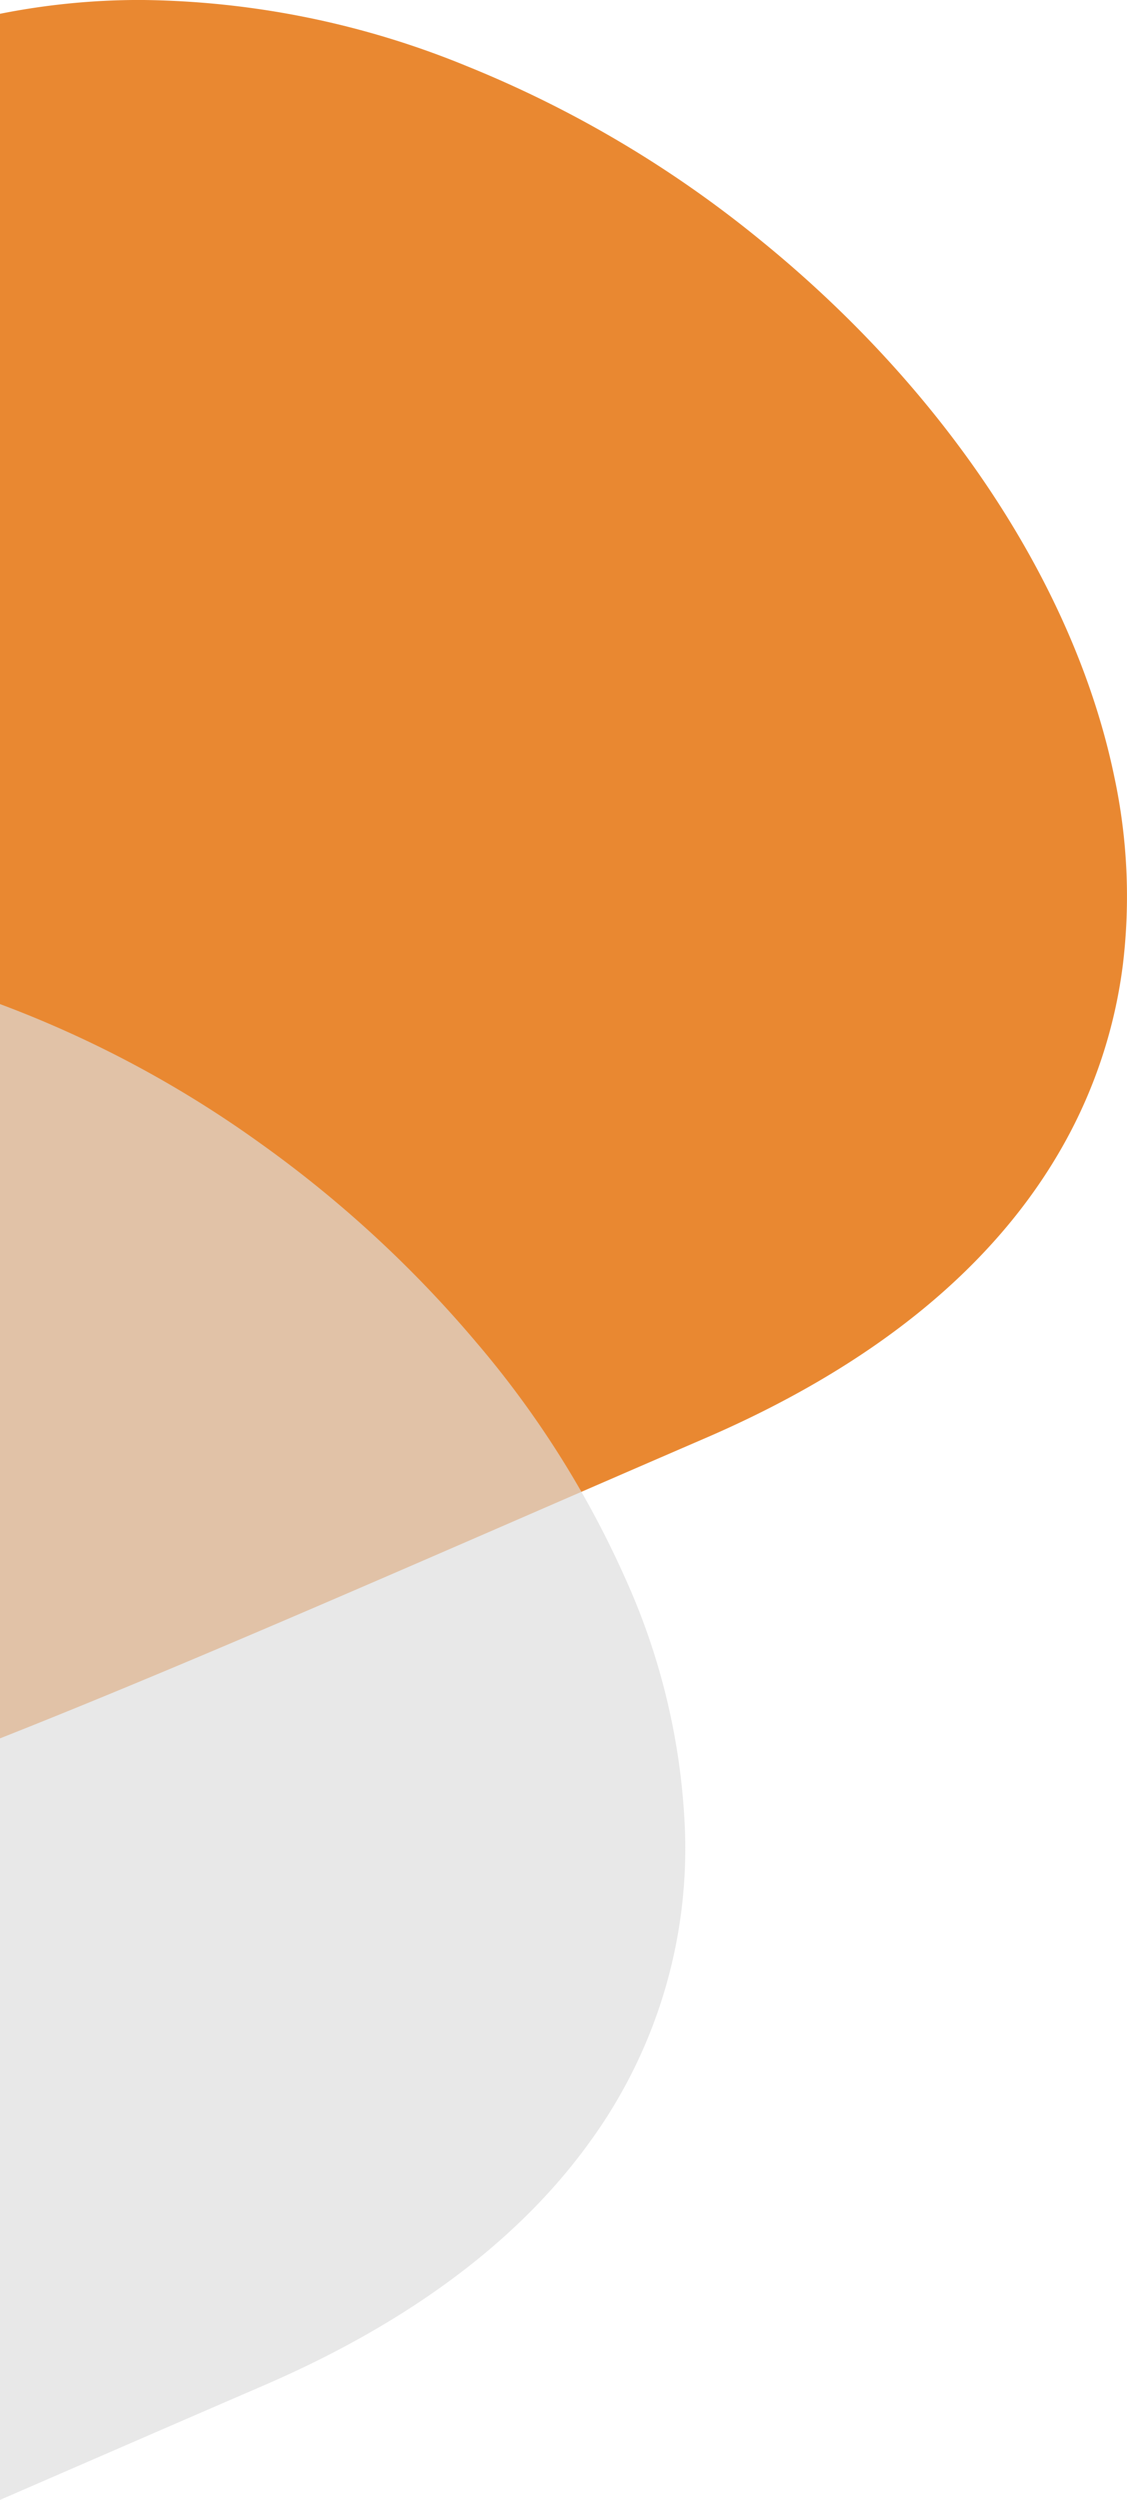<svg xmlns="http://www.w3.org/2000/svg" width="71.418" height="158.315" viewBox="0 0 71.418 158.315"><g transform="translate(0 -125.826)"><path d="M88,201.911V92.7a45.273,45.273,0,0,1,8.929-.876,55.637,55.637,0,0,1,20.678,4.2,72,72,0,0,1,18.7,11.107c11.695,9.529,19.826,21.884,22.309,33.9a36.128,36.128,0,0,1,.54,11.889,31.26,31.26,0,0,1-3.731,11.342c-4.31,7.715-11.952,13.984-22.714,18.631-3.791,1.637-7.5,3.248-11.085,4.805l-.029.013c-12.153,5.279-23.633,10.265-33.591,14.2Z" transform="translate(-88 34)" fill="#e98831"/><path d="M91,110.14V15.412a70.485,70.485,0,0,1,16.488,8.811,74.523,74.523,0,0,1,13.7,12.617,61.811,61.811,0,0,1,9.458,14.986,42.7,42.7,0,0,1,3.76,15.916,31.557,31.557,0,0,1-5.885,19.525c-4.507,6.351-11.51,11.609-20.815,15.627-3.8,1.642-7.521,3.257-11.117,4.819L91,110.139Z" transform="translate(-91 174)" fill="#dedede" opacity="0.68"/></g></svg>
